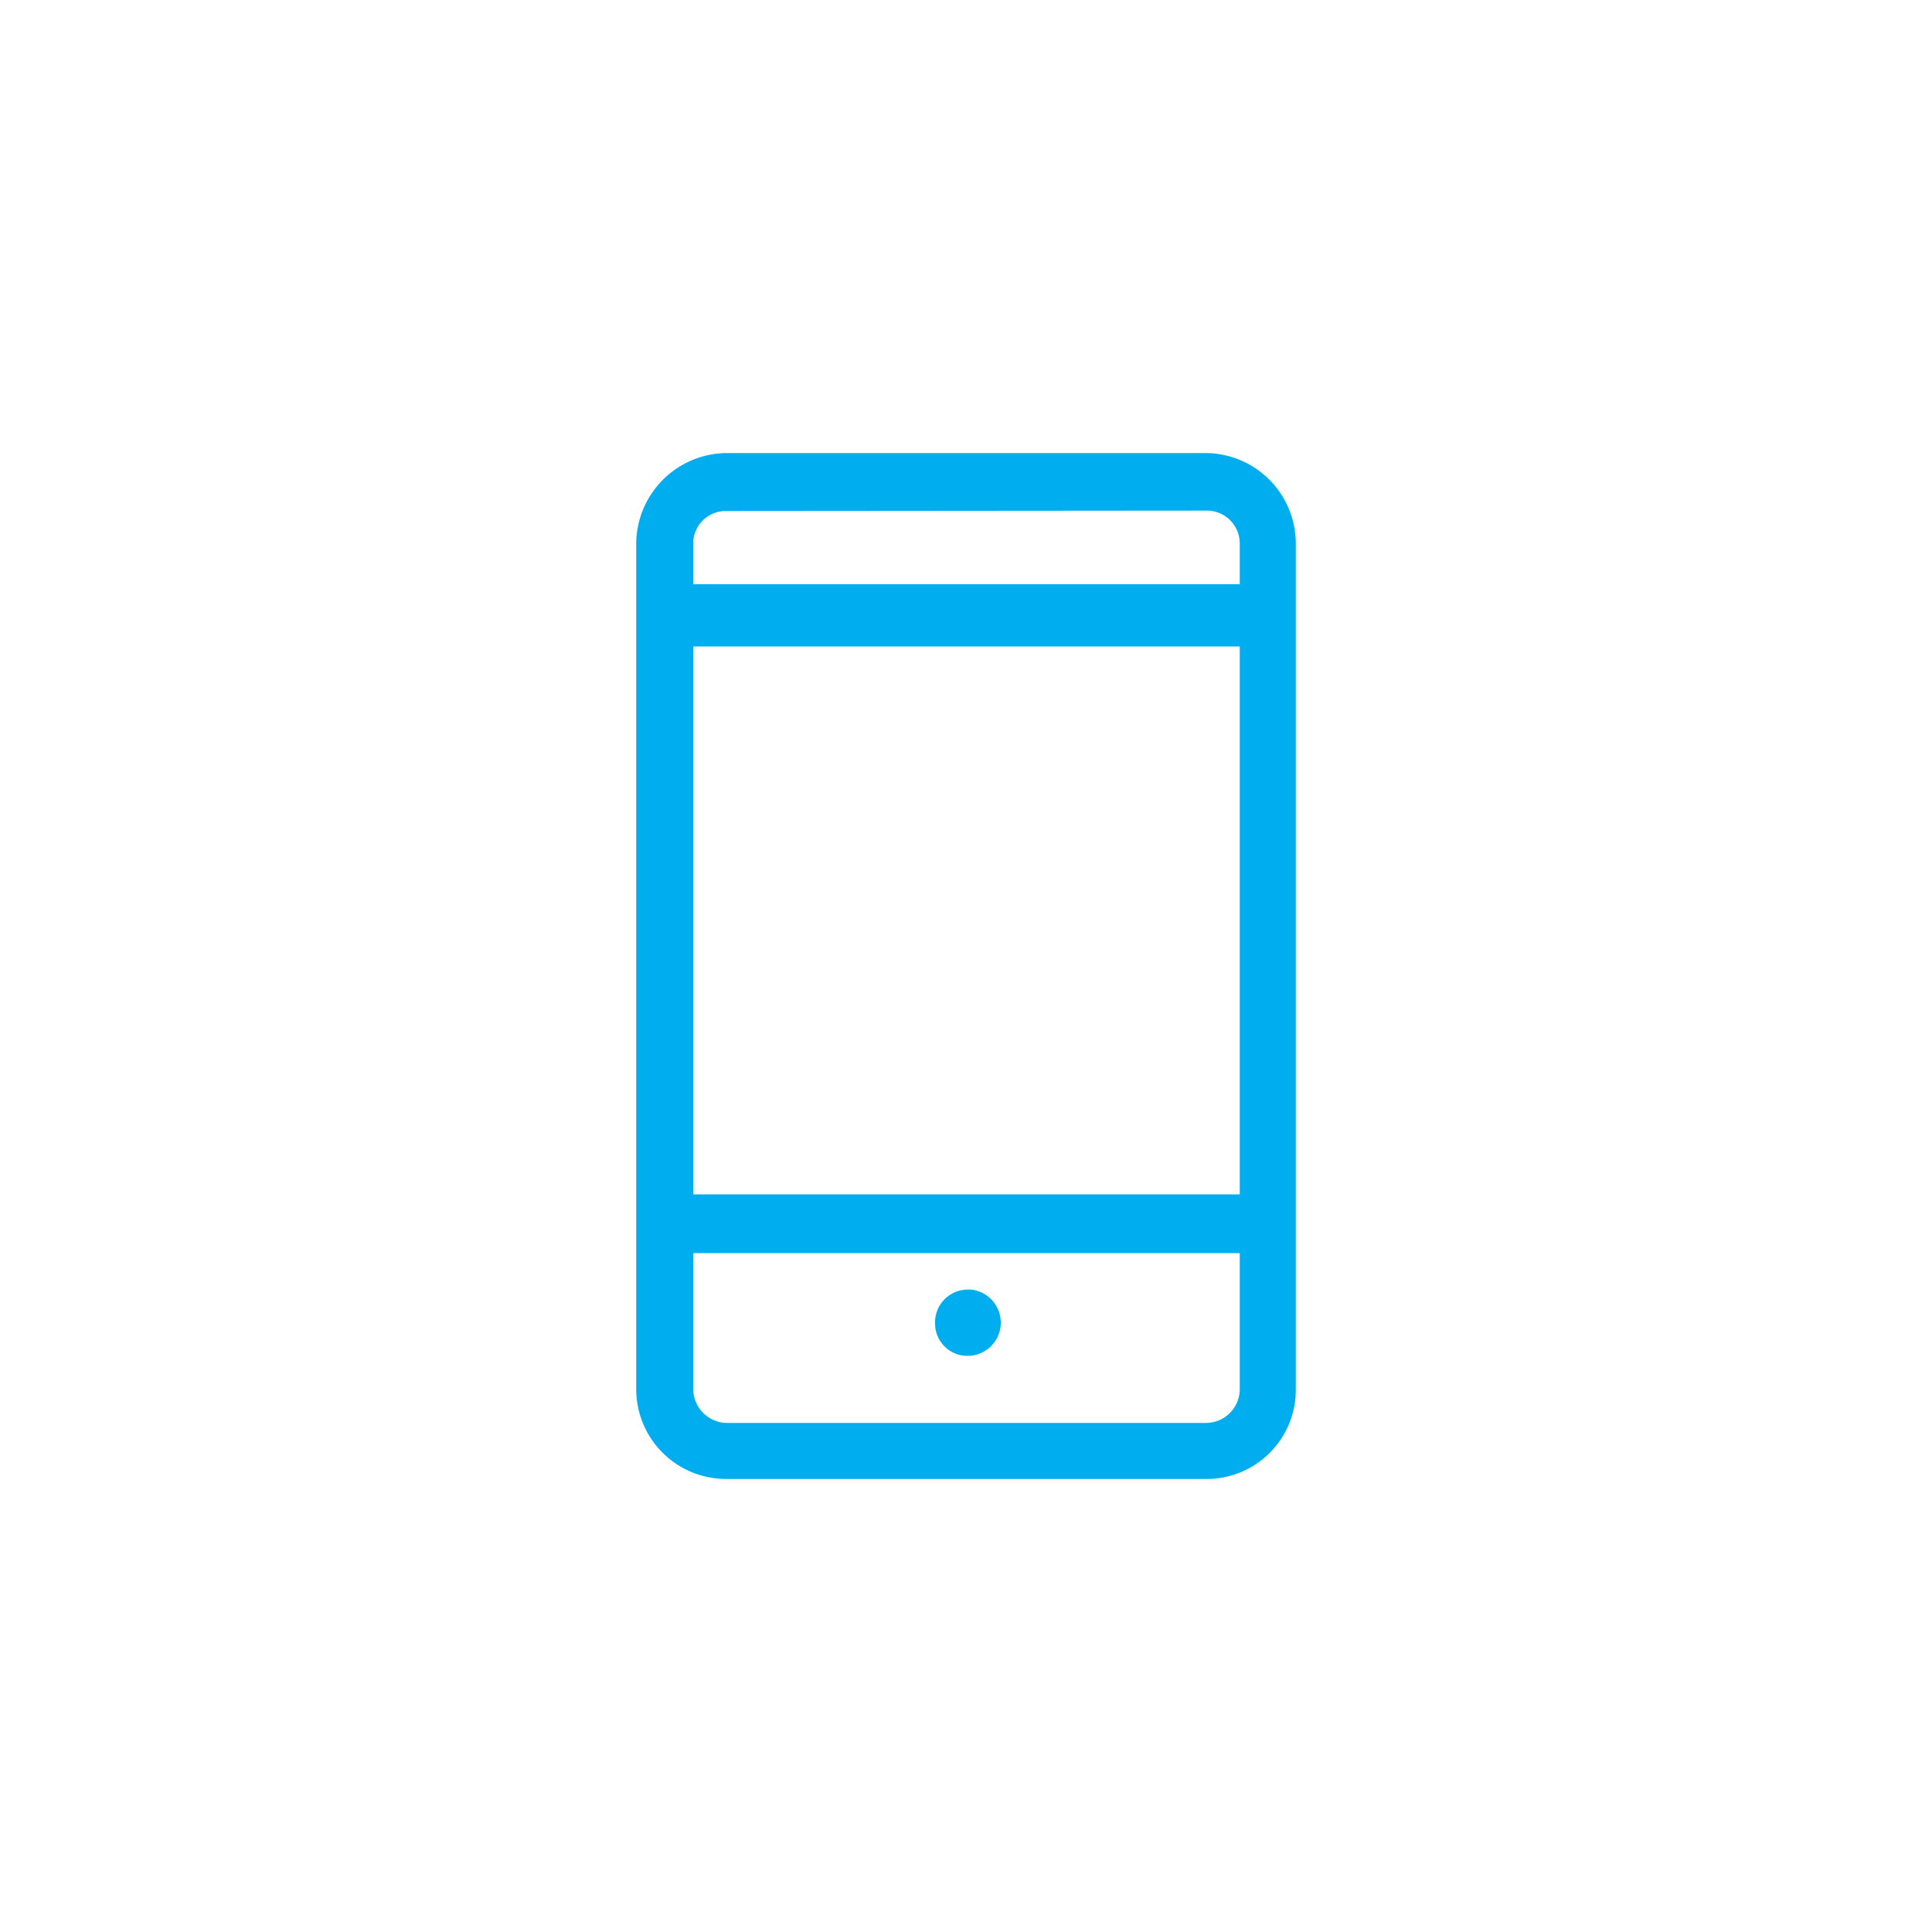 <svg id="Layer_1" data-name="Layer 1" xmlns="http://www.w3.org/2000/svg" viewBox="0 0 100 100"><defs><style>.cls-1{fill:#00aeef;fill-rule:evenodd;}</style></defs><path class="cls-1" d="M37.58,23.45H62.42a4.69,4.69,0,0,1,4.65,4.7V71.94a4.61,4.61,0,0,1-4.65,4.61H37.58a4.65,4.65,0,0,1-4.65-4.61V28.15A4.72,4.72,0,0,1,37.58,23.45Zm0,3a1.68,1.68,0,0,0-1.7,1.72v2.07H64.17V28.15a1.7,1.7,0,0,0-1.75-1.72Zm-1.7,7V61.82H64.17V33.46H35.88Zm0,31.4v7.08a1.77,1.77,0,0,0,1.7,1.72H62.42a1.75,1.75,0,0,0,1.75-1.72V64.86H35.88Zm14.2,1.89a1.72,1.72,0,1,1,0,3.44,1.67,1.67,0,0,1-1.68-1.68A1.69,1.69,0,0,1,50.08,66.75Z"/></svg>